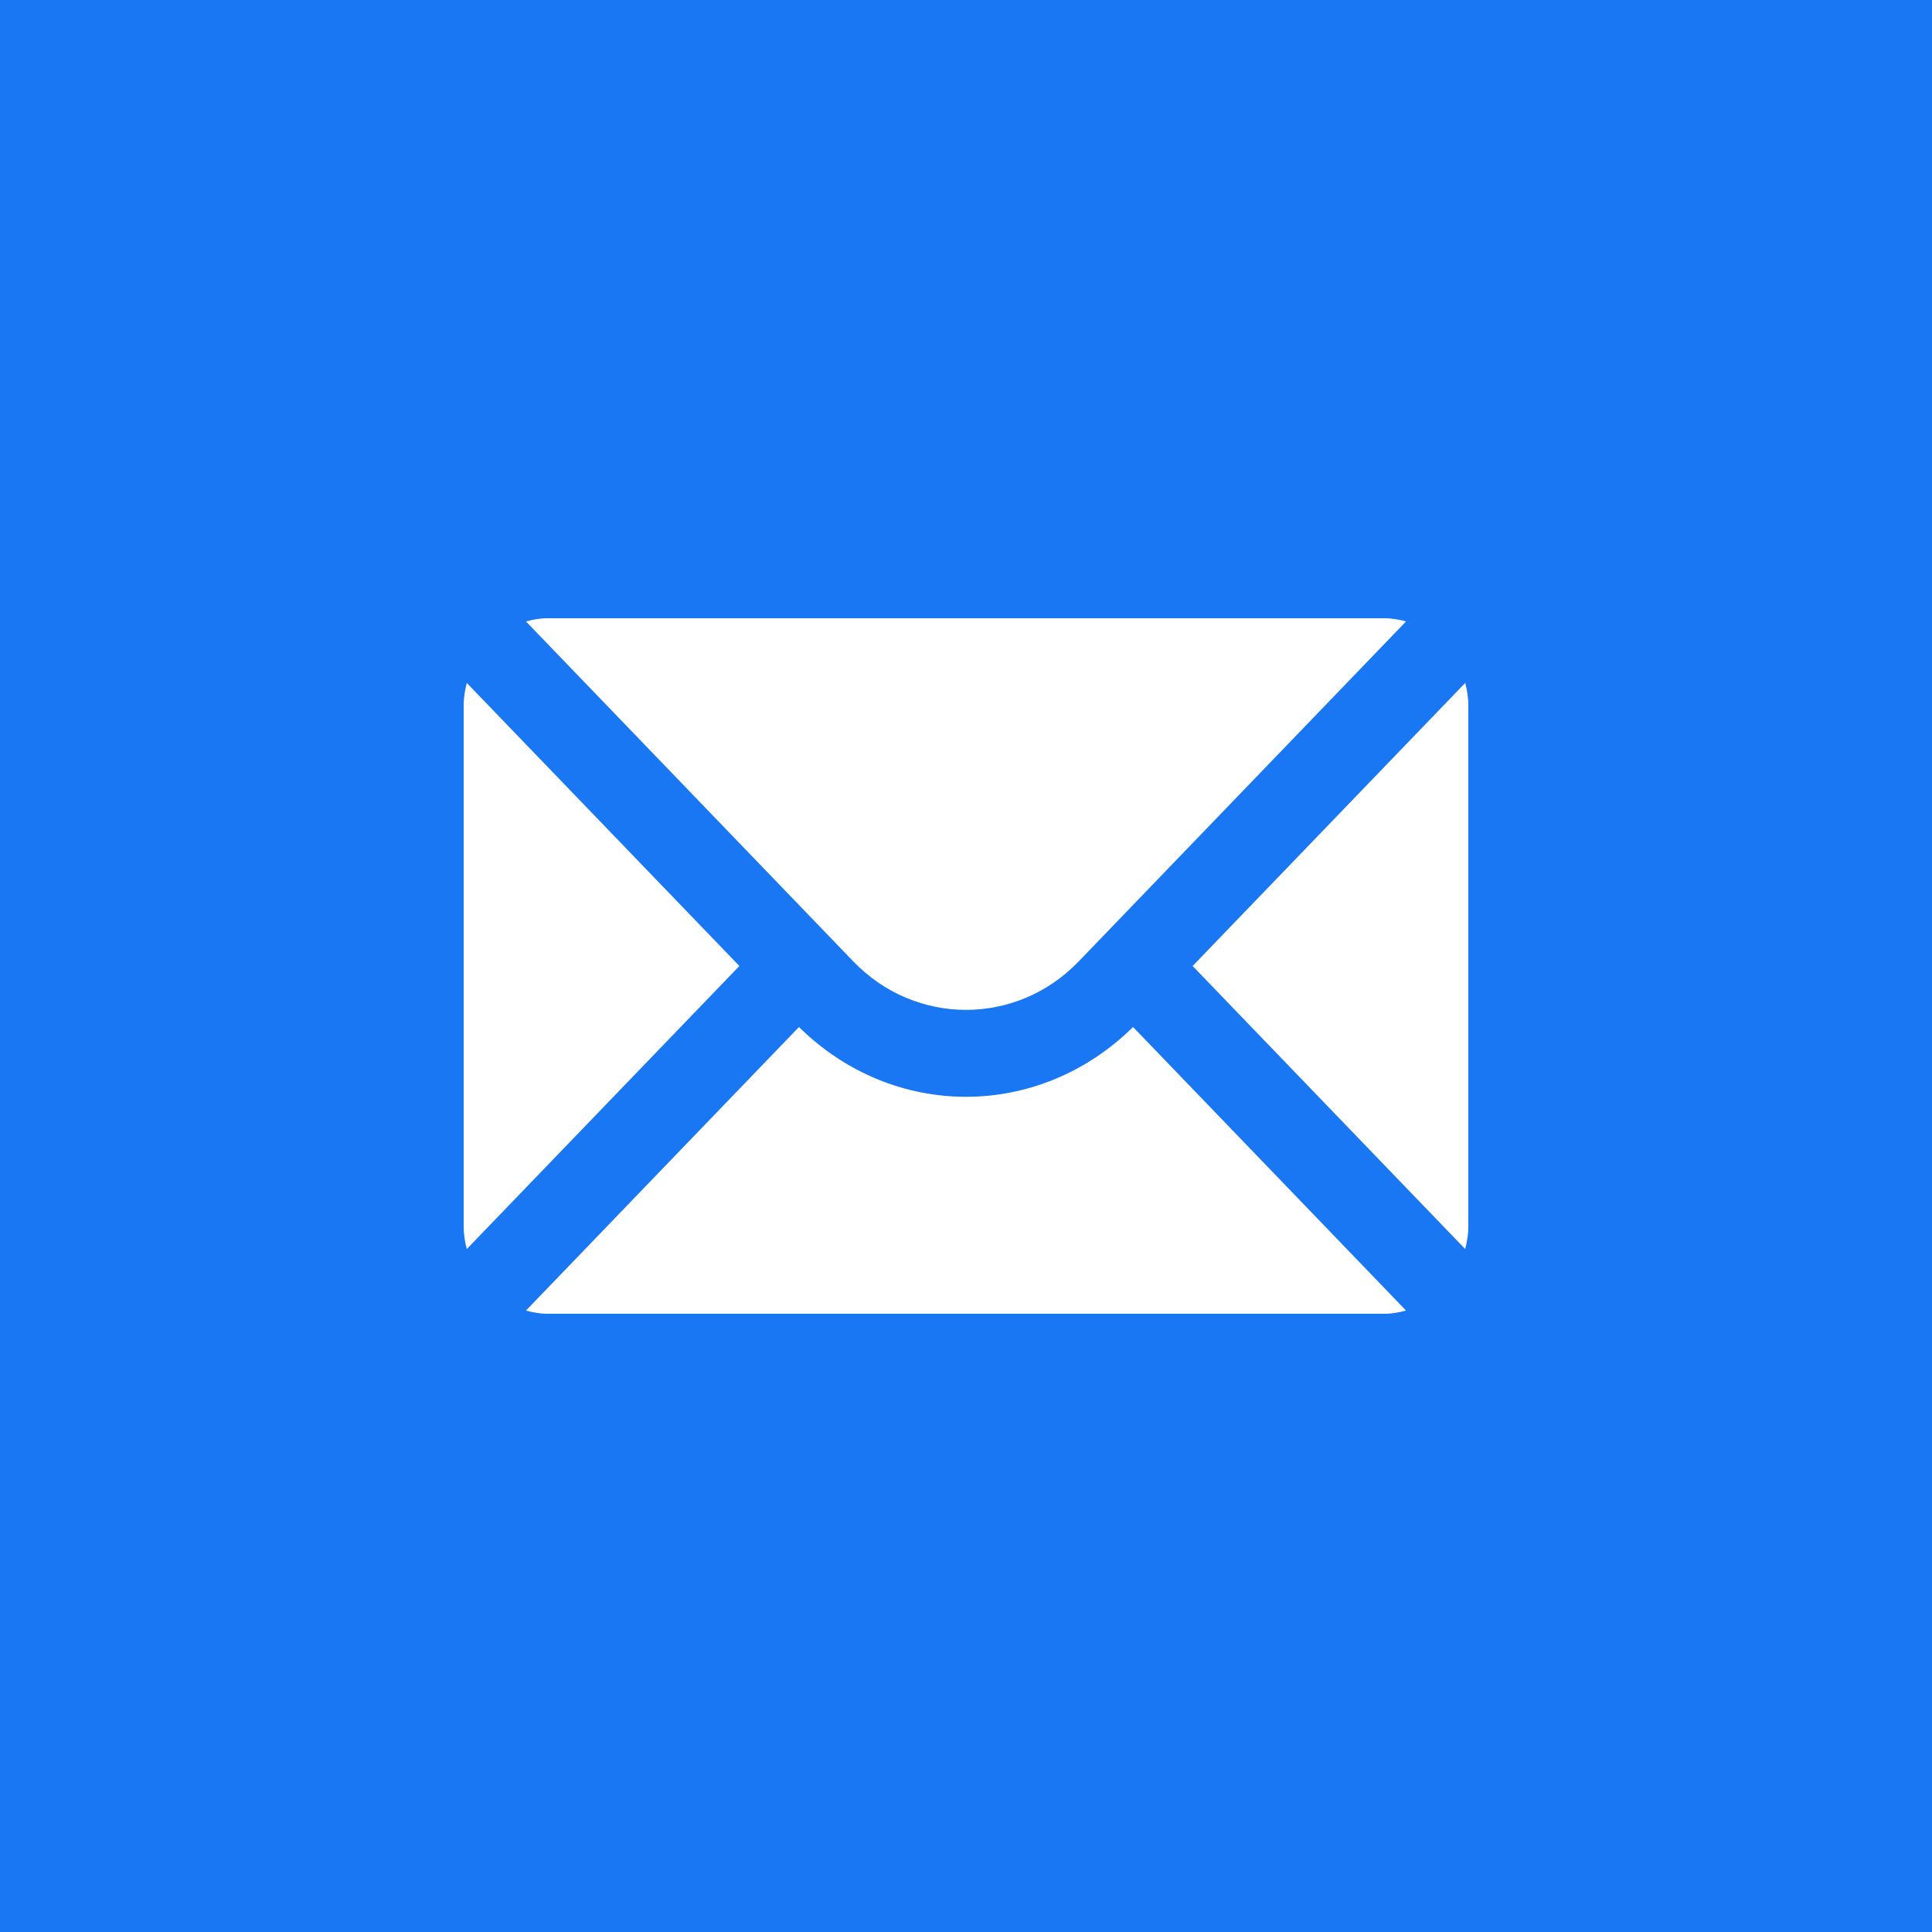 <svg width="50" height="50" viewBox="1 0 49 50" fill="none" xmlns="http://www.w3.org/2000/svg">
    <rect x="0.5" width="50" height="50" fill="#1977F3" shape-rendering="crispEdges"/>
        <path d="M38.42 17.674L31.365 25L38.419 32.325C38.466 32.14 38.5 31.95 38.5 31.75V18.25C38.5 18.05 38.466 17.86 38.42 17.674ZM28.412 24.886L36.888 16.083C36.709 16.035 36.526 16 36.333 16H14.667C14.474 16 14.291 16.035 14.112 16.083L22.588 24.886C24.195 26.552 26.805 26.552 28.412 24.886ZM25.5 28.385C23.94 28.385 22.388 27.775 21.177 26.579L14.112 33.917C14.291 33.965 14.474 34 14.667 34H36.333C36.526 34 36.709 33.965 36.888 33.917L29.823 26.579C28.612 27.775 27.06 28.385 25.5 28.385ZM12.58 17.674C12.534 17.86 12.5 18.05 12.5 18.25V31.75C12.5 31.95 12.534 32.14 12.58 32.326L19.635 25L12.58 17.674Z" fill="white"/>
</svg>
